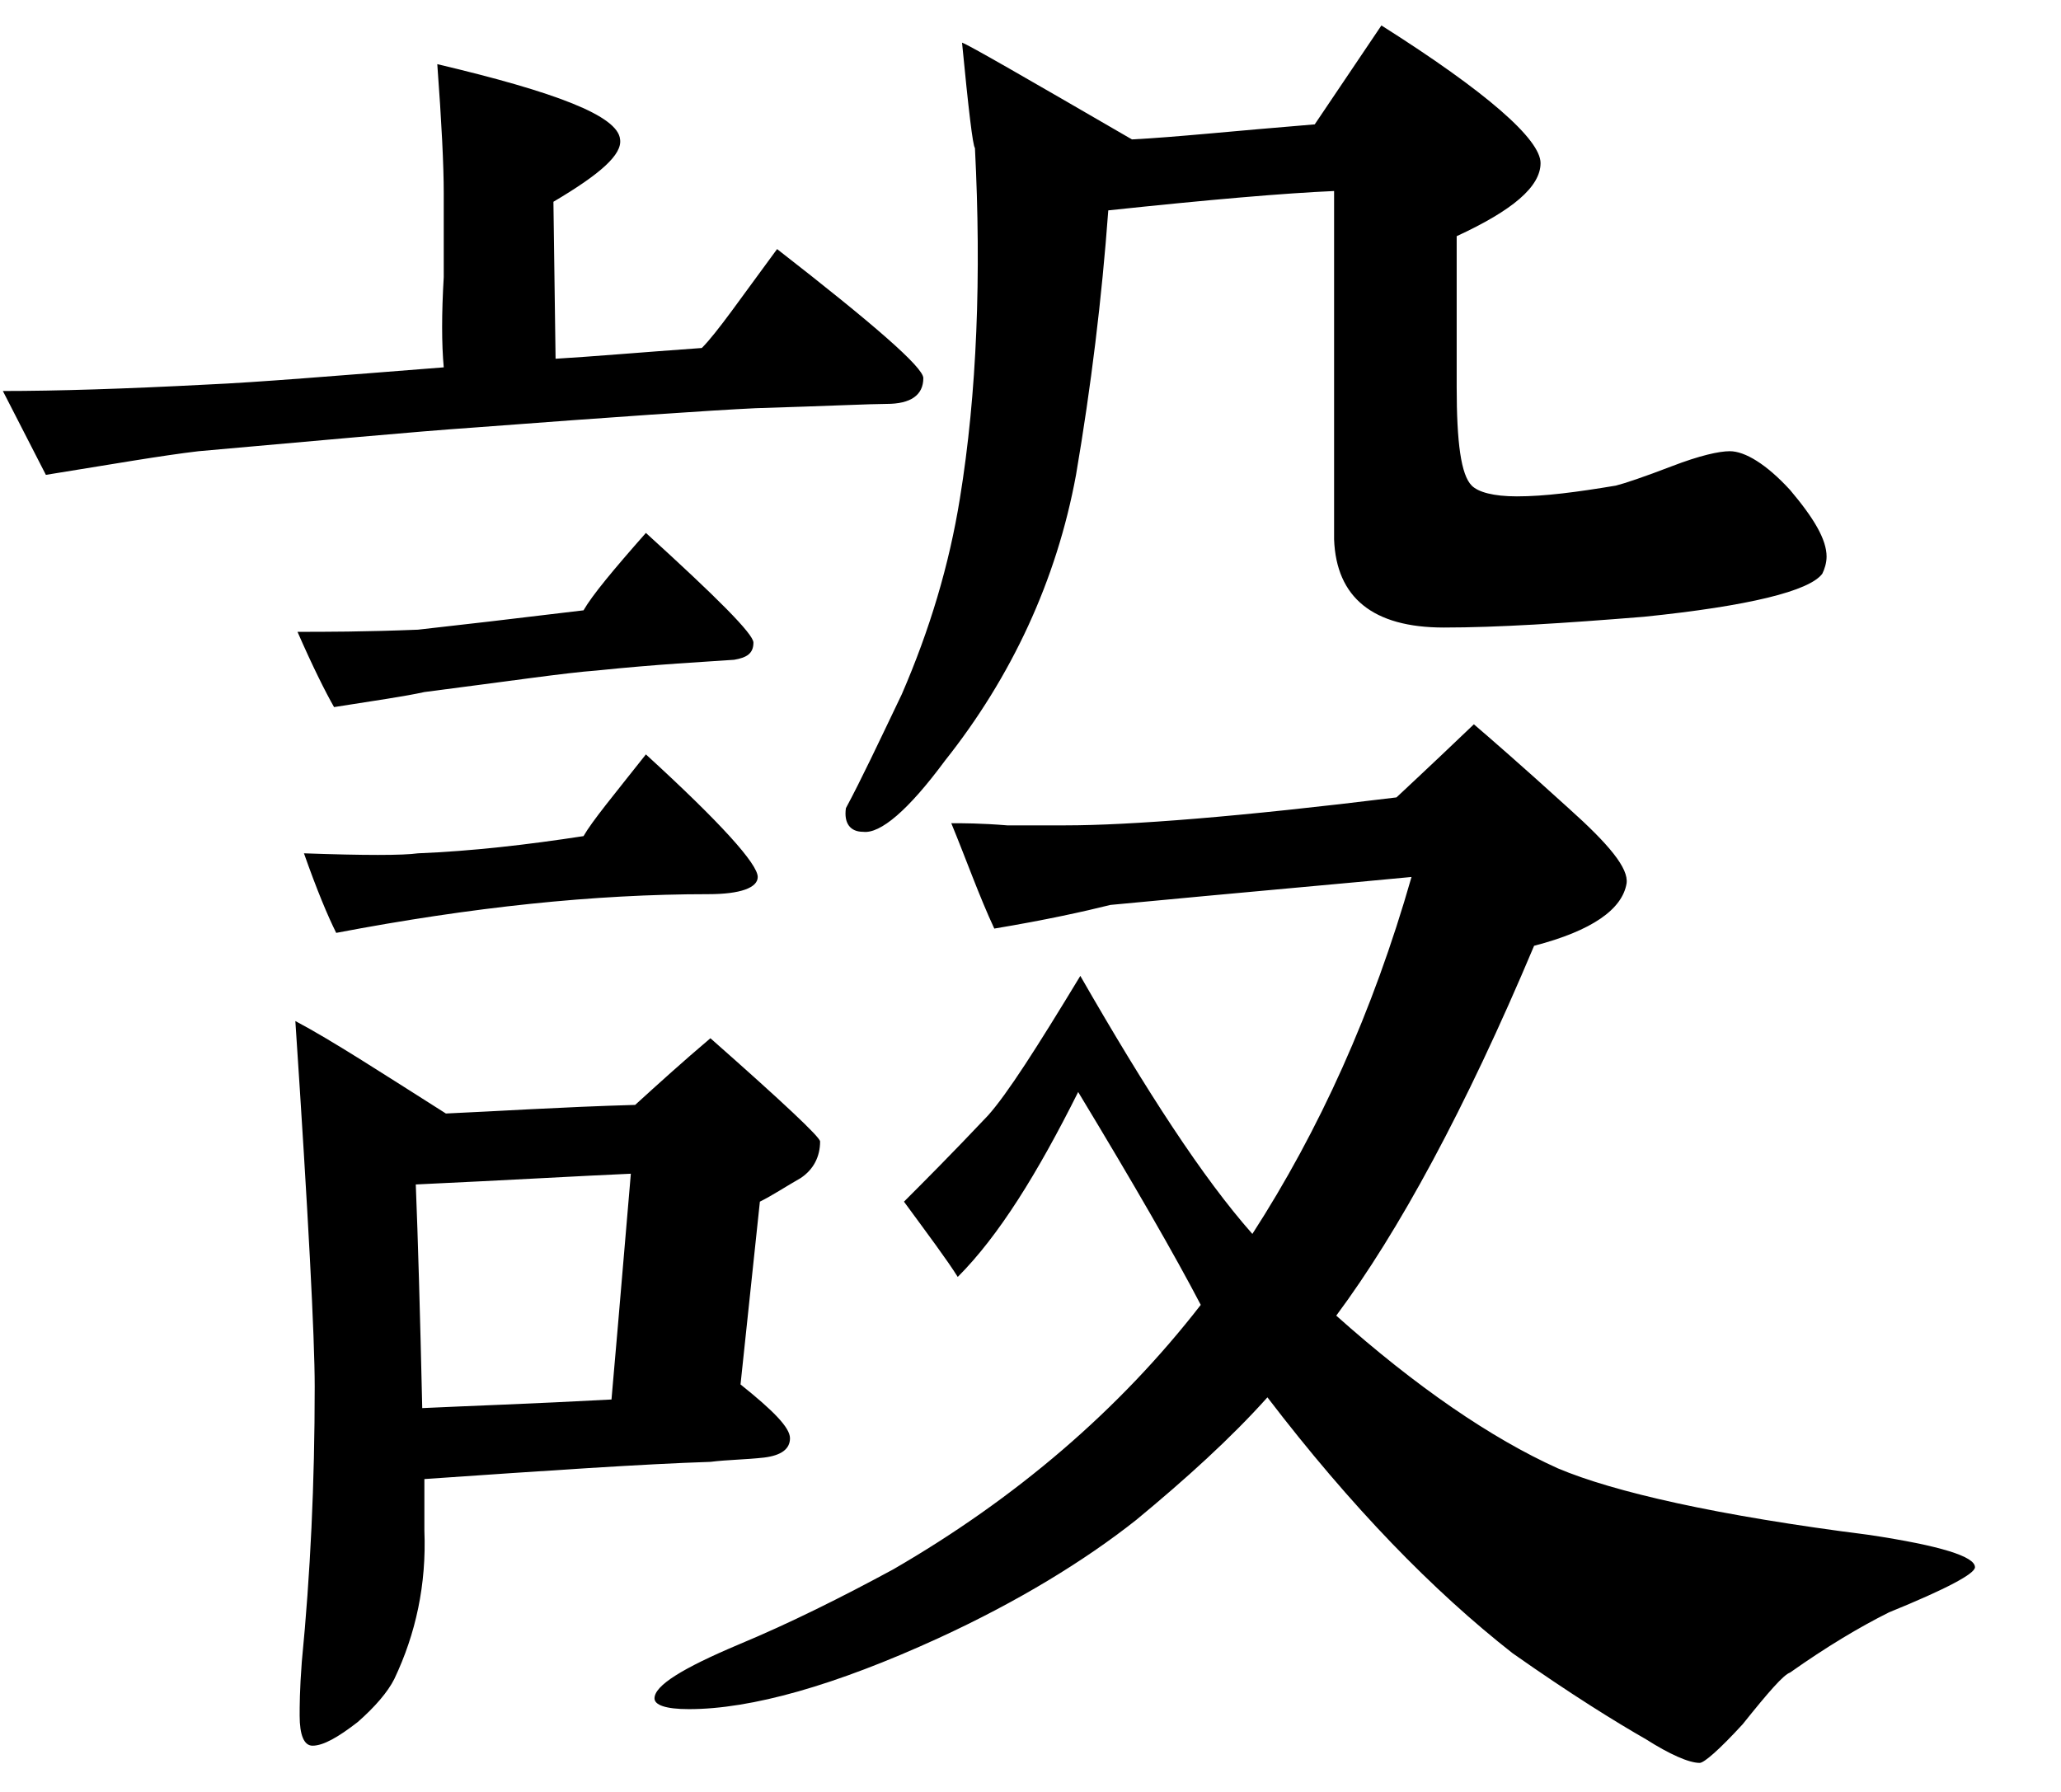 <svg width="23" height="20" viewBox="0 0 23 20" fill="none" xmlns="http://www.w3.org/2000/svg">
<path d="M20.384 6.212C20.384 6.284 20.36 6.356 20.336 6.404C20.192 6.596 19.52 6.764 18.344 6.884C17.456 6.956 16.712 7.004 16.112 7.004C15.32 7.004 14.912 6.668 14.888 6.02C14.888 5.996 14.888 4.7 14.888 2.132C14.336 2.156 13.496 2.228 12.368 2.348C12.296 3.332 12.176 4.316 12.008 5.3C11.792 6.476 11.288 7.556 10.544 8.492C10.136 9.044 9.824 9.308 9.632 9.284C9.488 9.284 9.416 9.188 9.44 9.02C9.608 8.708 9.8 8.3 10.064 7.748C10.376 7.028 10.592 6.308 10.712 5.564C10.904 4.388 10.952 3.068 10.88 1.652C10.856 1.628 10.808 1.22 10.736 0.476C10.808 0.5 11.432 0.86 12.632 1.556C13.112 1.532 13.784 1.46 14.672 1.388L15.416 0.284C16.592 1.028 17.192 1.556 17.192 1.82C17.192 2.084 16.88 2.348 16.256 2.636V4.316C16.256 4.94 16.304 5.3 16.424 5.42C16.496 5.492 16.664 5.54 16.928 5.54C17.24 5.54 17.6 5.492 18.032 5.42C18.128 5.396 18.344 5.324 18.656 5.204C18.968 5.084 19.184 5.036 19.304 5.036C19.472 5.036 19.712 5.18 19.976 5.468C20.24 5.78 20.384 6.02 20.384 6.212ZM10.304 4.22C10.304 4.412 10.16 4.508 9.896 4.508C9.728 4.508 9.224 4.532 8.432 4.556C7.928 4.58 6.872 4.652 5.288 4.772C4.592 4.82 3.584 4.916 2.216 5.036C1.808 5.084 1.256 5.18 0.512 5.3L0.032 4.364C0.632 4.364 1.4 4.34 2.312 4.292C2.864 4.268 3.728 4.196 4.952 4.1C4.928 3.836 4.928 3.5 4.952 3.092C4.952 2.588 4.952 2.276 4.952 2.156C4.952 1.844 4.928 1.364 4.88 0.716C6.2 1.028 6.896 1.292 6.92 1.556C6.944 1.724 6.704 1.94 6.176 2.252L6.2 4.004C6.608 3.98 7.16 3.932 7.832 3.884C8 3.716 8.264 3.332 8.672 2.78C9.752 3.62 10.304 4.1 10.304 4.22ZM22.04 17.492C22.04 17.564 21.728 17.732 21.08 17.996C20.744 18.164 20.384 18.38 19.976 18.668C19.904 18.692 19.736 18.884 19.448 19.244C19.184 19.532 19.016 19.676 18.968 19.676C18.848 19.676 18.632 19.58 18.368 19.412C18.032 19.22 17.528 18.908 16.88 18.452C15.992 17.756 15.08 16.82 14.144 15.596C13.736 16.052 13.232 16.508 12.68 16.964C12.104 17.42 11.36 17.876 10.472 18.284C9.32 18.812 8.384 19.076 7.688 19.076C7.424 19.076 7.304 19.028 7.304 18.956C7.304 18.812 7.616 18.62 8.24 18.356C8.816 18.116 9.392 17.828 9.968 17.516C11.336 16.724 12.488 15.74 13.4 14.564C13.112 14.012 12.656 13.22 12.032 12.188C11.576 13.1 11.144 13.796 10.688 14.252C10.568 14.06 10.352 13.772 10.088 13.412C10.304 13.196 10.616 12.884 11.024 12.452C11.24 12.212 11.576 11.684 12.056 10.892C12.8 12.188 13.424 13.148 13.976 13.772C14.72 12.62 15.32 11.3 15.752 9.788C15.008 9.86 13.904 9.956 12.392 10.1C12.104 10.172 11.672 10.268 11.096 10.364C10.928 10.004 10.784 9.596 10.616 9.188C10.736 9.188 10.952 9.188 11.24 9.212C11.504 9.212 11.72 9.212 11.888 9.212C12.608 9.212 13.832 9.116 15.584 8.9C15.608 8.876 15.896 8.612 16.448 8.084C16.616 8.228 16.976 8.54 17.504 9.02C17.96 9.428 18.176 9.692 18.152 9.86C18.104 10.148 17.768 10.388 17.12 10.556C16.352 12.38 15.608 13.748 14.912 14.684C15.8 15.476 16.64 16.052 17.384 16.388C18.008 16.652 19.16 16.916 20.864 17.132C21.656 17.252 22.04 17.372 22.04 17.492ZM8.408 7.172C8.408 7.292 8.336 7.34 8.192 7.364C7.856 7.388 7.352 7.412 6.656 7.484C6.32 7.508 5.672 7.604 4.736 7.724C4.52 7.772 4.184 7.82 3.728 7.892C3.632 7.724 3.488 7.436 3.32 7.052C3.632 7.052 4.064 7.052 4.664 7.028C5.096 6.98 5.72 6.908 6.512 6.812C6.608 6.644 6.848 6.356 7.208 5.948C8 6.668 8.408 7.076 8.408 7.172ZM8.456 9.788C8.456 9.908 8.264 9.98 7.904 9.98C6.632 9.98 5.264 10.124 3.752 10.412C3.656 10.22 3.536 9.932 3.392 9.524C4.064 9.548 4.496 9.548 4.664 9.524C5.264 9.5 5.888 9.428 6.512 9.332C6.608 9.164 6.848 8.876 7.208 8.42C8.048 9.188 8.456 9.644 8.456 9.788ZM9.152 12.74C9.152 12.908 9.08 13.052 8.936 13.148C8.768 13.244 8.624 13.34 8.48 13.412L8.264 15.452C8.624 15.74 8.816 15.932 8.816 16.052C8.816 16.172 8.72 16.244 8.528 16.268C8.312 16.292 8.12 16.292 7.928 16.316C7.184 16.34 6.128 16.412 4.736 16.508V17.084C4.76 17.684 4.64 18.236 4.4 18.74C4.328 18.884 4.184 19.052 3.992 19.22C3.776 19.388 3.608 19.484 3.488 19.484C3.392 19.484 3.344 19.364 3.344 19.148C3.344 19.052 3.344 18.86 3.368 18.548C3.464 17.564 3.512 16.556 3.512 15.476C3.512 14.924 3.44 13.556 3.296 11.396C3.704 11.612 4.256 11.972 4.976 12.428C5.528 12.404 6.248 12.356 7.088 12.332C7.352 12.092 7.616 11.852 7.928 11.588C8.744 12.308 9.152 12.692 9.152 12.74ZM7.04 13.1C6.488 13.124 5.672 13.172 4.64 13.22C4.664 13.82 4.688 14.66 4.712 15.716C5.216 15.692 5.936 15.668 6.824 15.62C6.848 15.356 6.92 14.516 7.04 13.1Z" fill="black"/>
</svg>
